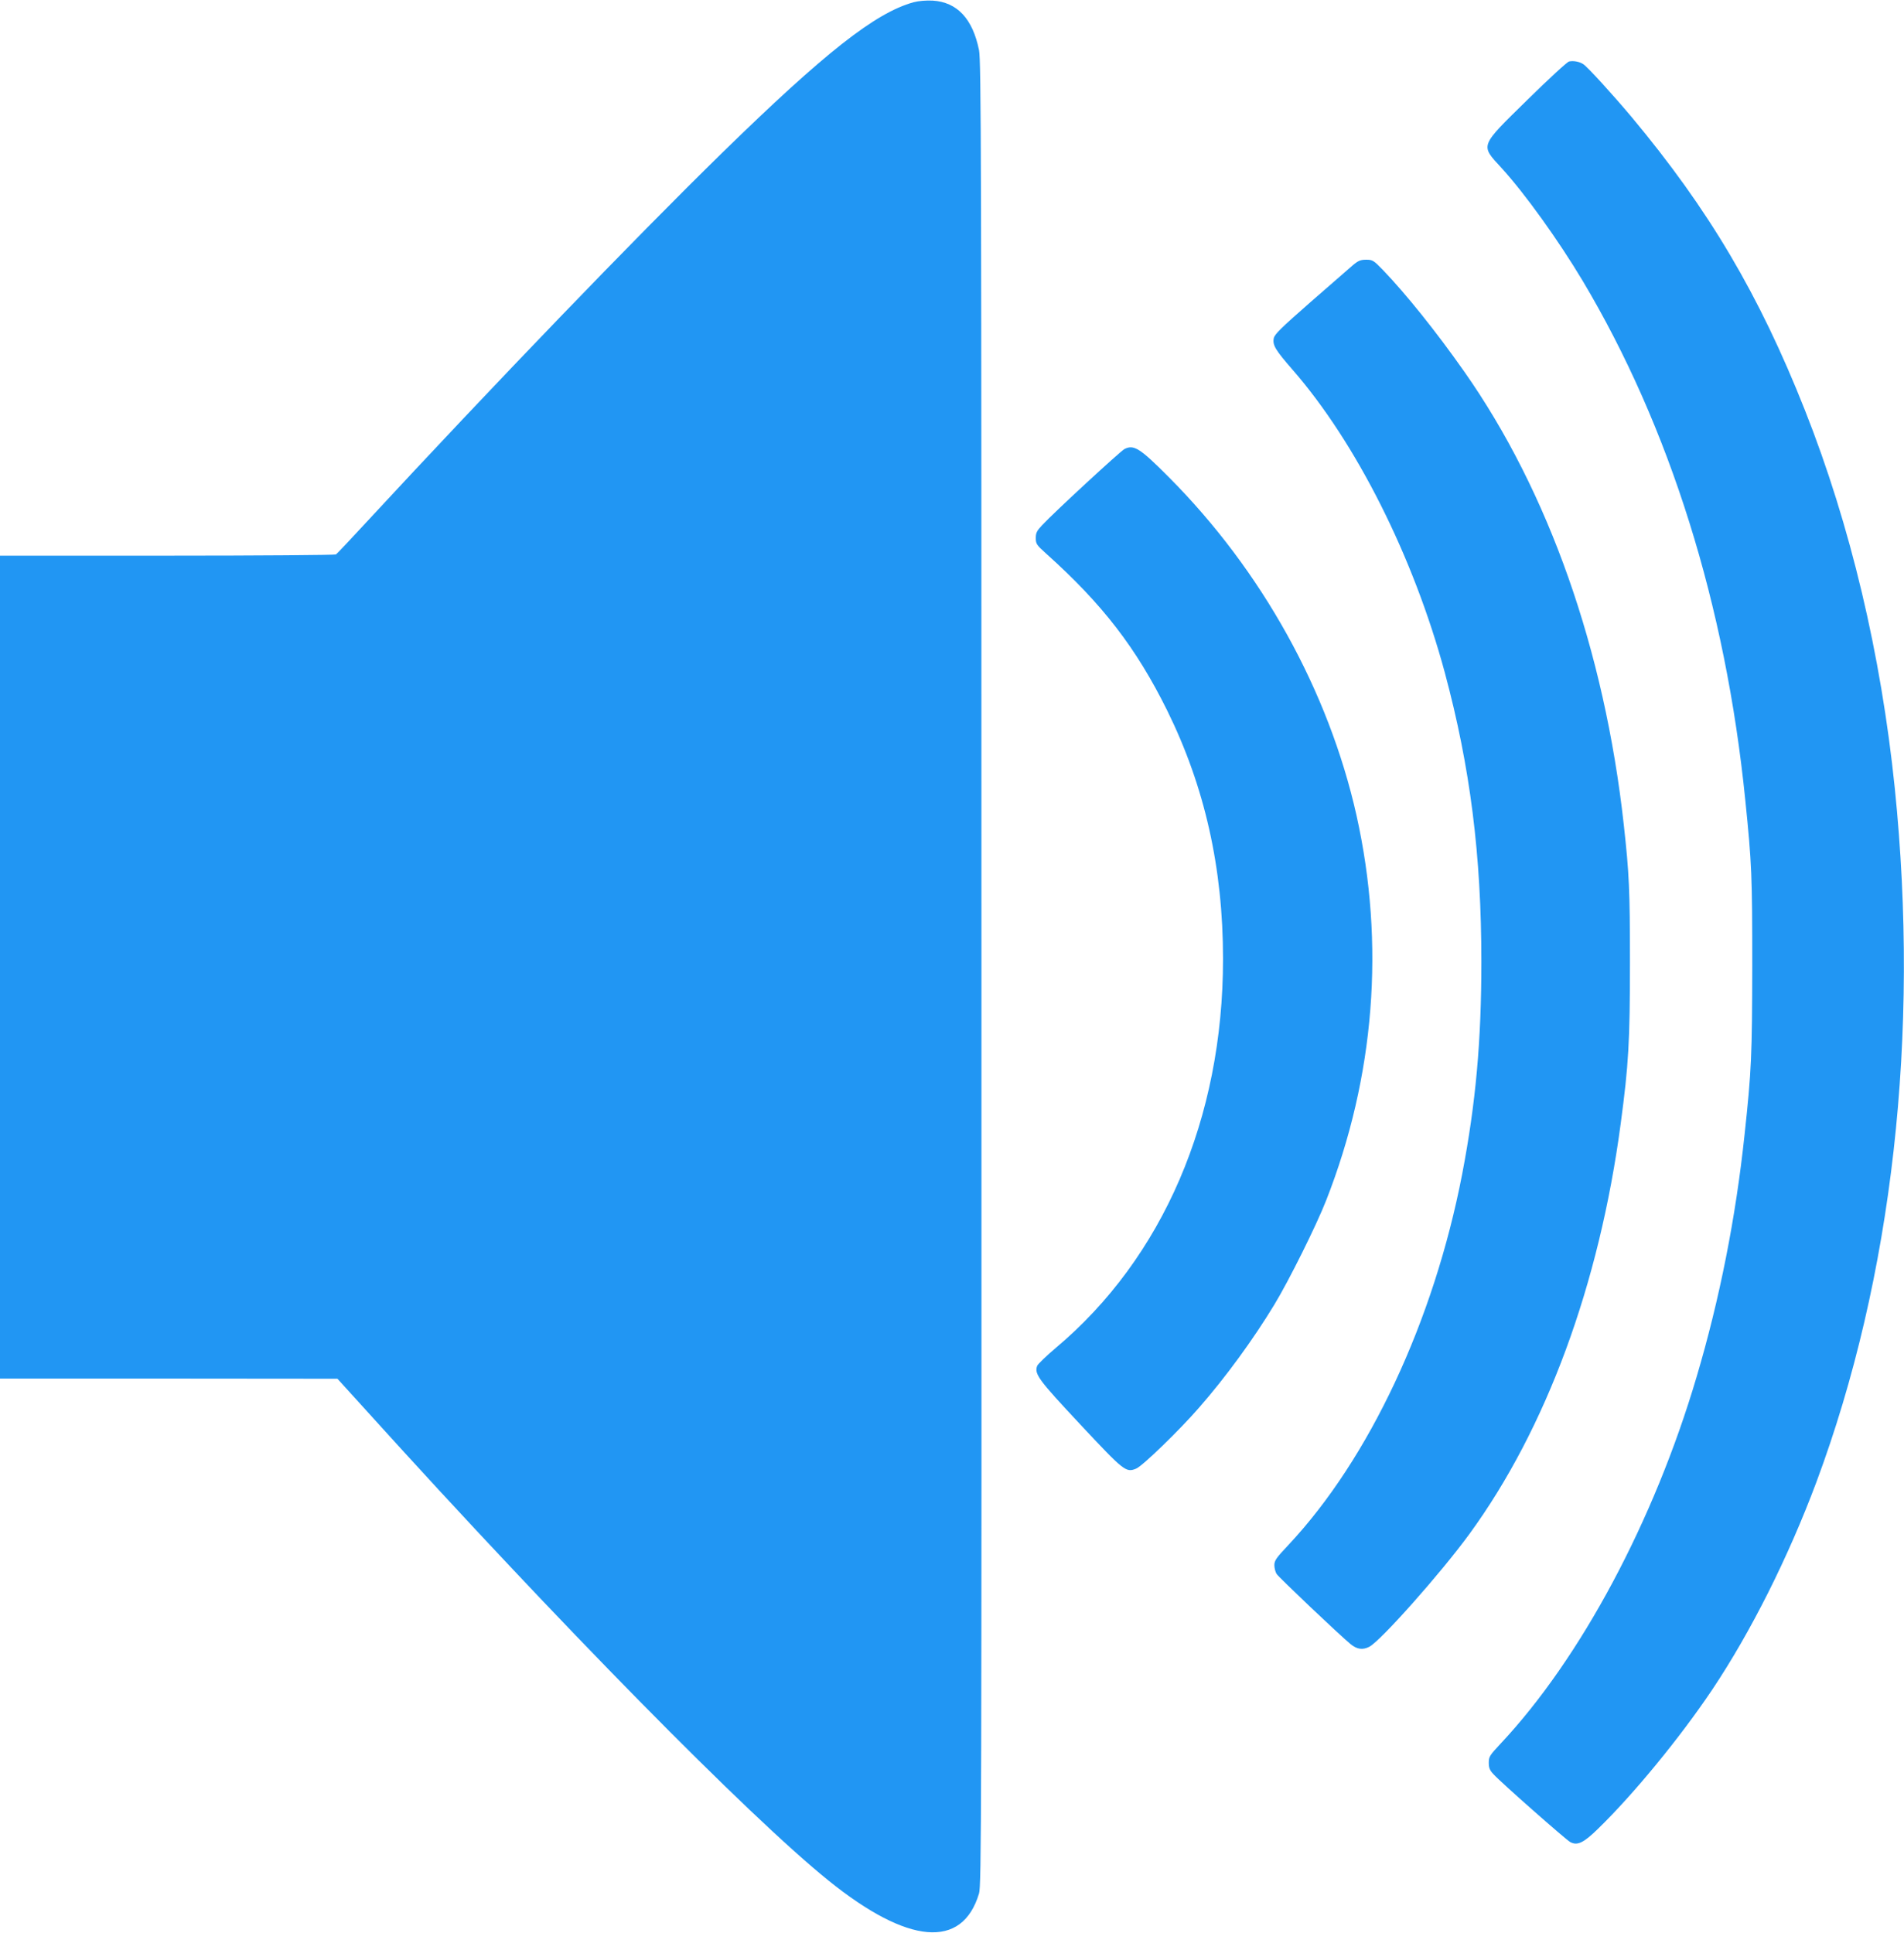 <?xml version="1.0" standalone="no"?>
<!DOCTYPE svg PUBLIC "-//W3C//DTD SVG 20010904//EN"
 "http://www.w3.org/TR/2001/REC-SVG-20010904/DTD/svg10.dtd">
<svg version="1.0" xmlns="http://www.w3.org/2000/svg"
 width="1261pt" height="1280pt" viewBox="0 0 1261 1280"
 preserveAspectRatio="xMidYMid meet">
<g transform="translate(0,1280) scale(0.1,-0.1)"
fill="#2196f3" stroke="none">
<path d="M6050 12785 c-253 -70 -587 -333 -1265 -995 -589 -576 -1509 -1531
-2360 -2450 -104 -113 -194 -208 -200 -212 -5 -4 -508 -8 -1117 -8 l-1108 0 0
-2725 0 -2725 1118 0 1117 -1 205 -226 c1253 -1386 2521 -2674 3048 -3098 527
-425 885 -455 996 -85 16 51 17 513 16 6093 0 5434 -2 6045 -16 6115 -42 208
-145 318 -307 328 -46 2 -92 -2 -127 -11z"/>
<path d="M10392 12393 c-12 -2 -137 -117 -277 -255 -319 -313 -312 -296 -170
-451 155 -170 376 -478 537 -747 577 -968 947 -2149 1077 -3440 43 -420 46
-503 46 -1095 -1 -593 -5 -695 -51 -1120 -58 -547 -165 -1090 -318 -1605 -282
-954 -767 -1862 -1298 -2428 -72 -77 -78 -86 -78 -126 0 -34 6 -50 33 -78 47
-52 478 -432 506 -447 47 -26 89 -6 184 87 236 229 545 606 757 922 255 381
504 877 690 1375 504 1353 686 2967 519 4595 -91 886 -294 1742 -595 2503
-303 766 -637 1330 -1148 1942 -126 150 -292 332 -320 350 -26 17 -64 24 -94
18z"/>
<path d="M8959 11043 c-24 -21 -150 -131 -280 -244 -196 -172 -237 -212 -243
-239 -9 -46 11 -78 124 -208 422 -484 801 -1238 1009 -2007 168 -625 242
-1208 242 -1915 0 -524 -37 -936 -127 -1405 -188 -974 -616 -1887 -1152 -2458
-80 -85 -92 -102 -92 -133 0 -19 7 -45 15 -58 15 -23 412 -400 488 -463 43
-36 81 -42 126 -19 76 40 474 488 663 747 509 698 860 1651 1002 2719 52 389
61 540 61 1065 0 485 -5 588 -41 915 -128 1155 -498 2205 -1057 3000 -186 265
-387 515 -539 673 -61 63 -68 67 -110 67 -37 0 -52 -6 -89 -37z"/>
<path d="M7447 9826 c-28 -15 -464 -417 -544 -503 -36 -38 -43 -51 -43 -86 0
-39 5 -46 67 -102 375 -336 598 -626 803 -1040 249 -505 370 -1043 370 -1646
0 -1055 -398 -1980 -1108 -2576 -62 -53 -118 -106 -123 -119 -20 -53 8 -91
285 -387 291 -311 303 -321 371 -293 43 18 284 252 414 401 178 203 363 457
501 685 96 158 279 526 343 690 322 820 391 1698 201 2550 -185 824 -627 1622
-1244 2241 -190 191 -231 217 -293 185z"/>
</g>
</svg>
